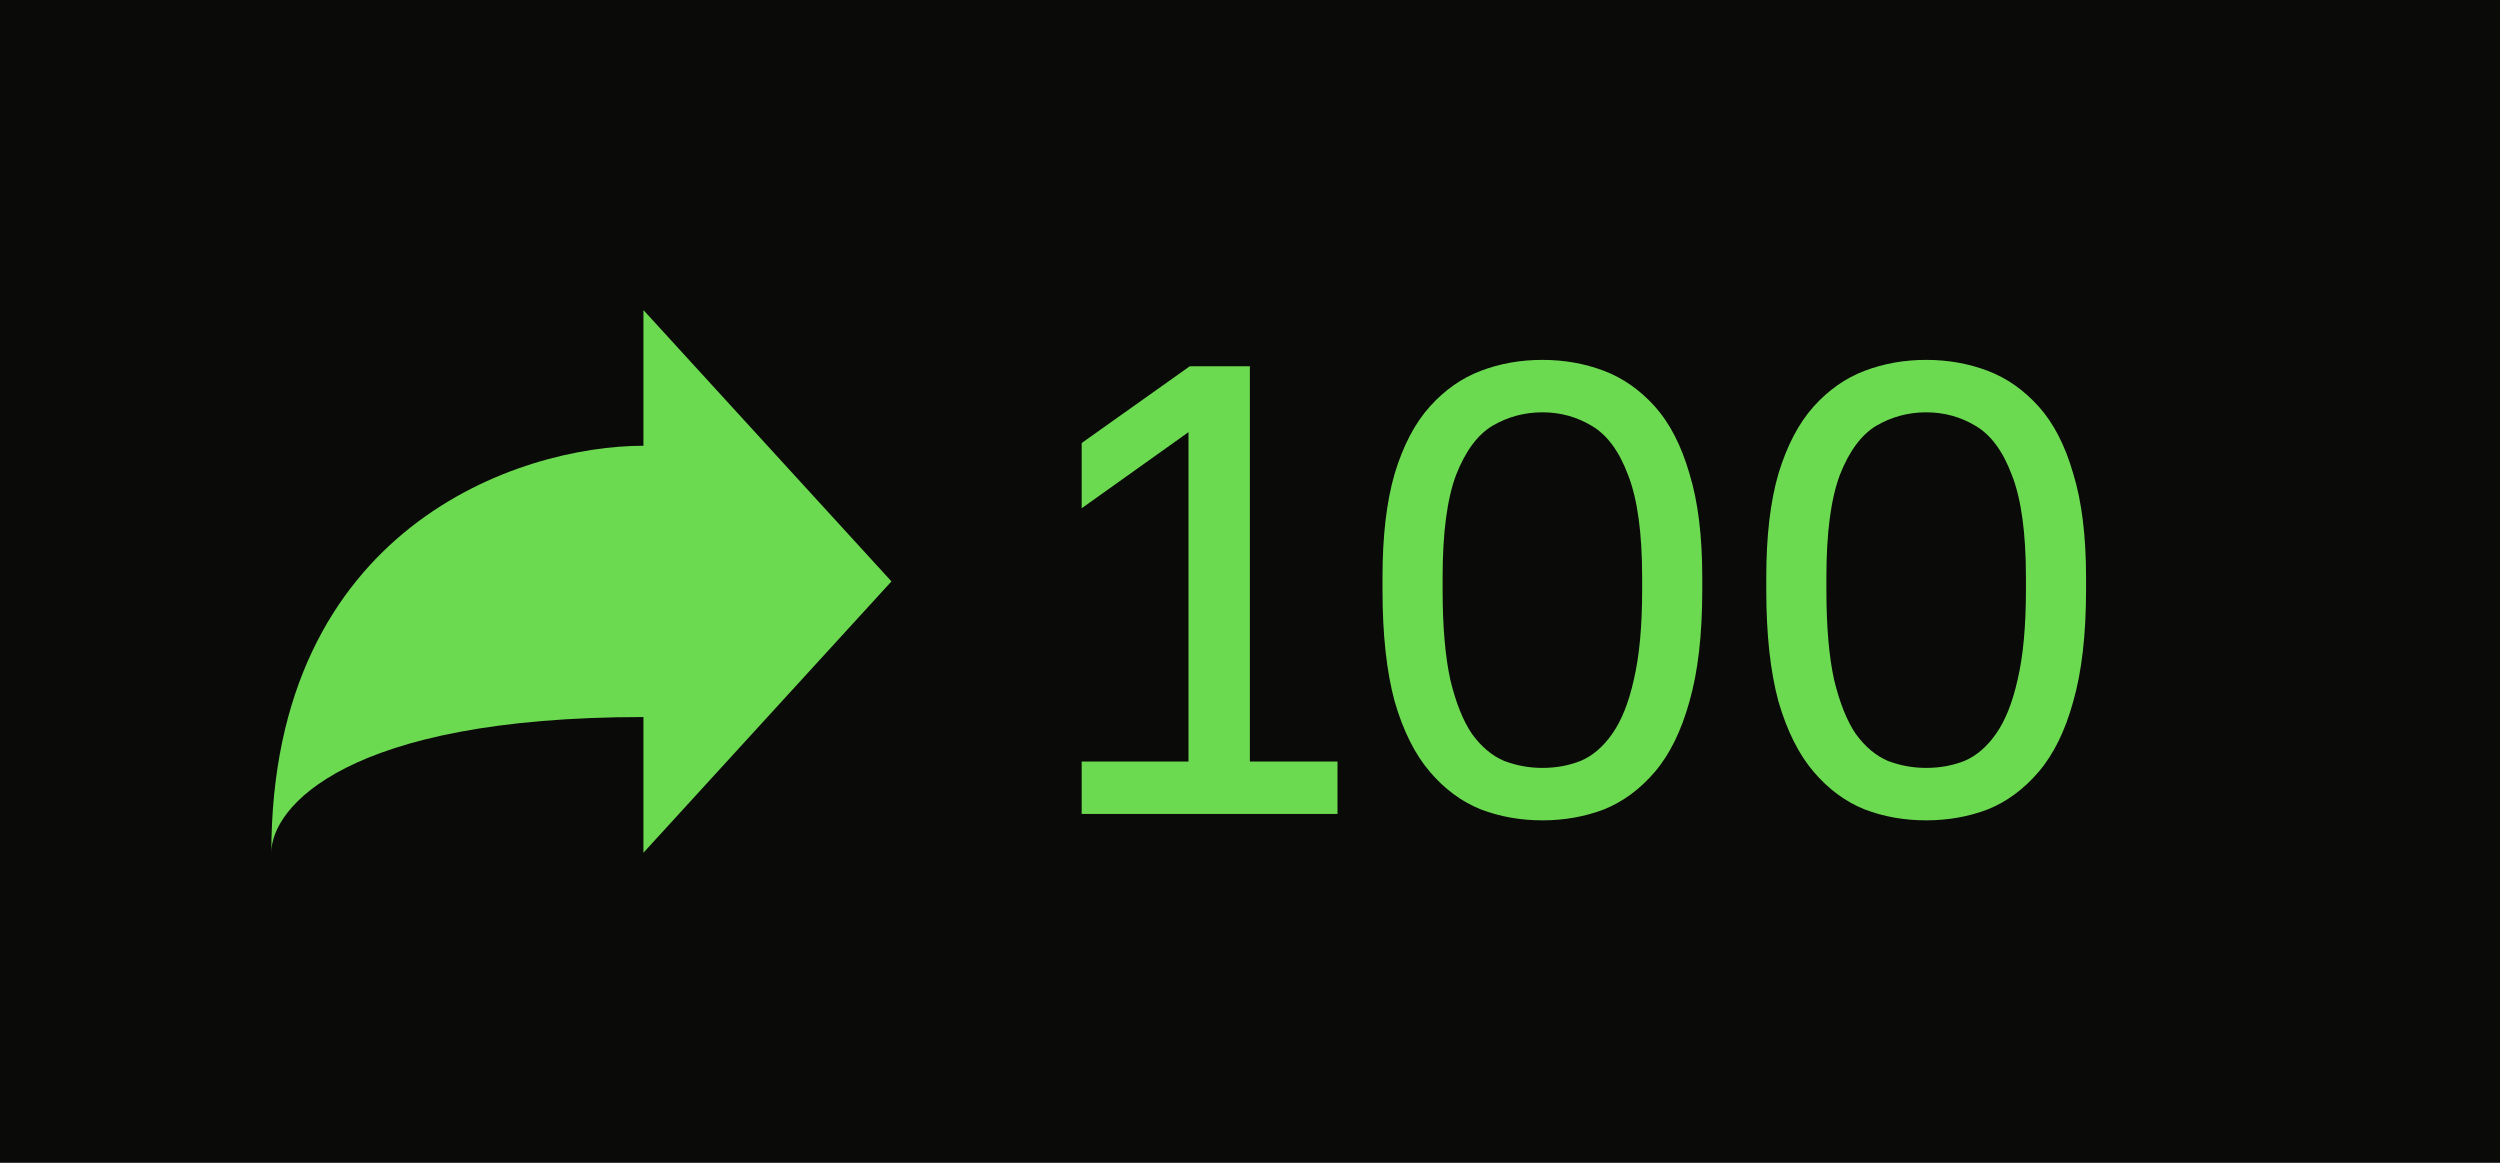 <?xml version="1.0" encoding="UTF-8"?> <svg xmlns="http://www.w3.org/2000/svg" width="43" height="20" viewBox="0 0 43 20" fill="none"><rect width="43" height="20" fill="#0A0A09"></rect><path d="M15.333 10L11.067 5.333V7.667C8.933 7.667 4.667 9.067 4.667 14.667C4.667 13.889 5.947 12.333 11.067 12.333V14.667L15.333 10Z" fill="#6CDA50"></path><path d="M18.605 14V13.098H20.442V7.433L18.605 8.742V7.62L20.464 6.3H21.498V13.098H23.005V14H18.605ZM26.529 14.11C26.155 14.11 25.803 14.048 25.473 13.923C25.143 13.791 24.849 13.575 24.593 13.274C24.336 12.973 24.134 12.57 23.988 12.064C23.849 11.551 23.779 10.913 23.779 10.15V9.93C23.779 9.219 23.849 8.625 23.988 8.148C24.134 7.664 24.336 7.279 24.593 6.993C24.849 6.707 25.143 6.502 25.473 6.377C25.803 6.252 26.155 6.19 26.529 6.19C26.903 6.19 27.255 6.252 27.585 6.377C27.915 6.502 28.208 6.707 28.465 6.993C28.721 7.279 28.919 7.664 29.059 8.148C29.206 8.625 29.279 9.219 29.279 9.93V10.15C29.279 10.913 29.206 11.551 29.059 12.064C28.919 12.57 28.721 12.973 28.465 13.274C28.208 13.575 27.915 13.791 27.585 13.923C27.255 14.048 26.903 14.11 26.529 14.11ZM26.529 13.208C26.764 13.208 26.983 13.168 27.189 13.087C27.394 12.999 27.574 12.845 27.728 12.625C27.889 12.398 28.014 12.086 28.102 11.69C28.197 11.287 28.245 10.773 28.245 10.15V9.93C28.245 9.167 28.164 8.581 28.003 8.17C27.849 7.759 27.64 7.477 27.376 7.323C27.119 7.169 26.837 7.092 26.529 7.092C26.221 7.092 25.935 7.169 25.671 7.323C25.414 7.477 25.205 7.759 25.044 8.17C24.89 8.581 24.813 9.167 24.813 9.93V10.15C24.813 10.773 24.857 11.287 24.945 11.69C25.04 12.086 25.165 12.398 25.319 12.625C25.48 12.845 25.663 12.999 25.869 13.087C26.081 13.168 26.302 13.208 26.529 13.208ZM33.13 14.11C32.756 14.11 32.404 14.048 32.074 13.923C31.744 13.791 31.451 13.575 31.194 13.274C30.938 12.973 30.736 12.57 30.589 12.064C30.45 11.551 30.38 10.913 30.38 10.15V9.93C30.38 9.219 30.45 8.625 30.589 8.148C30.736 7.664 30.938 7.279 31.194 6.993C31.451 6.707 31.744 6.502 32.074 6.377C32.404 6.252 32.756 6.19 33.13 6.19C33.504 6.19 33.856 6.252 34.186 6.377C34.516 6.502 34.809 6.707 35.066 6.993C35.323 7.279 35.521 7.664 35.66 8.148C35.807 8.625 35.88 9.219 35.88 9.93V10.15C35.88 10.913 35.807 11.551 35.66 12.064C35.521 12.57 35.323 12.973 35.066 13.274C34.809 13.575 34.516 13.791 34.186 13.923C33.856 14.048 33.504 14.11 33.13 14.11ZM33.13 13.208C33.365 13.208 33.585 13.168 33.79 13.087C33.995 12.999 34.175 12.845 34.329 12.625C34.49 12.398 34.615 12.086 34.703 11.69C34.798 11.287 34.846 10.773 34.846 10.15V9.93C34.846 9.167 34.766 8.581 34.604 8.17C34.45 7.759 34.241 7.477 33.977 7.323C33.721 7.169 33.438 7.092 33.13 7.092C32.822 7.092 32.536 7.169 32.272 7.323C32.016 7.477 31.806 7.759 31.645 8.17C31.491 8.581 31.414 9.167 31.414 9.93V10.15C31.414 10.773 31.458 11.287 31.546 11.69C31.642 12.086 31.766 12.398 31.92 12.625C32.081 12.845 32.265 12.999 32.47 13.087C32.683 13.168 32.903 13.208 33.13 13.208Z" fill="#6CDA50"></path></svg> 
